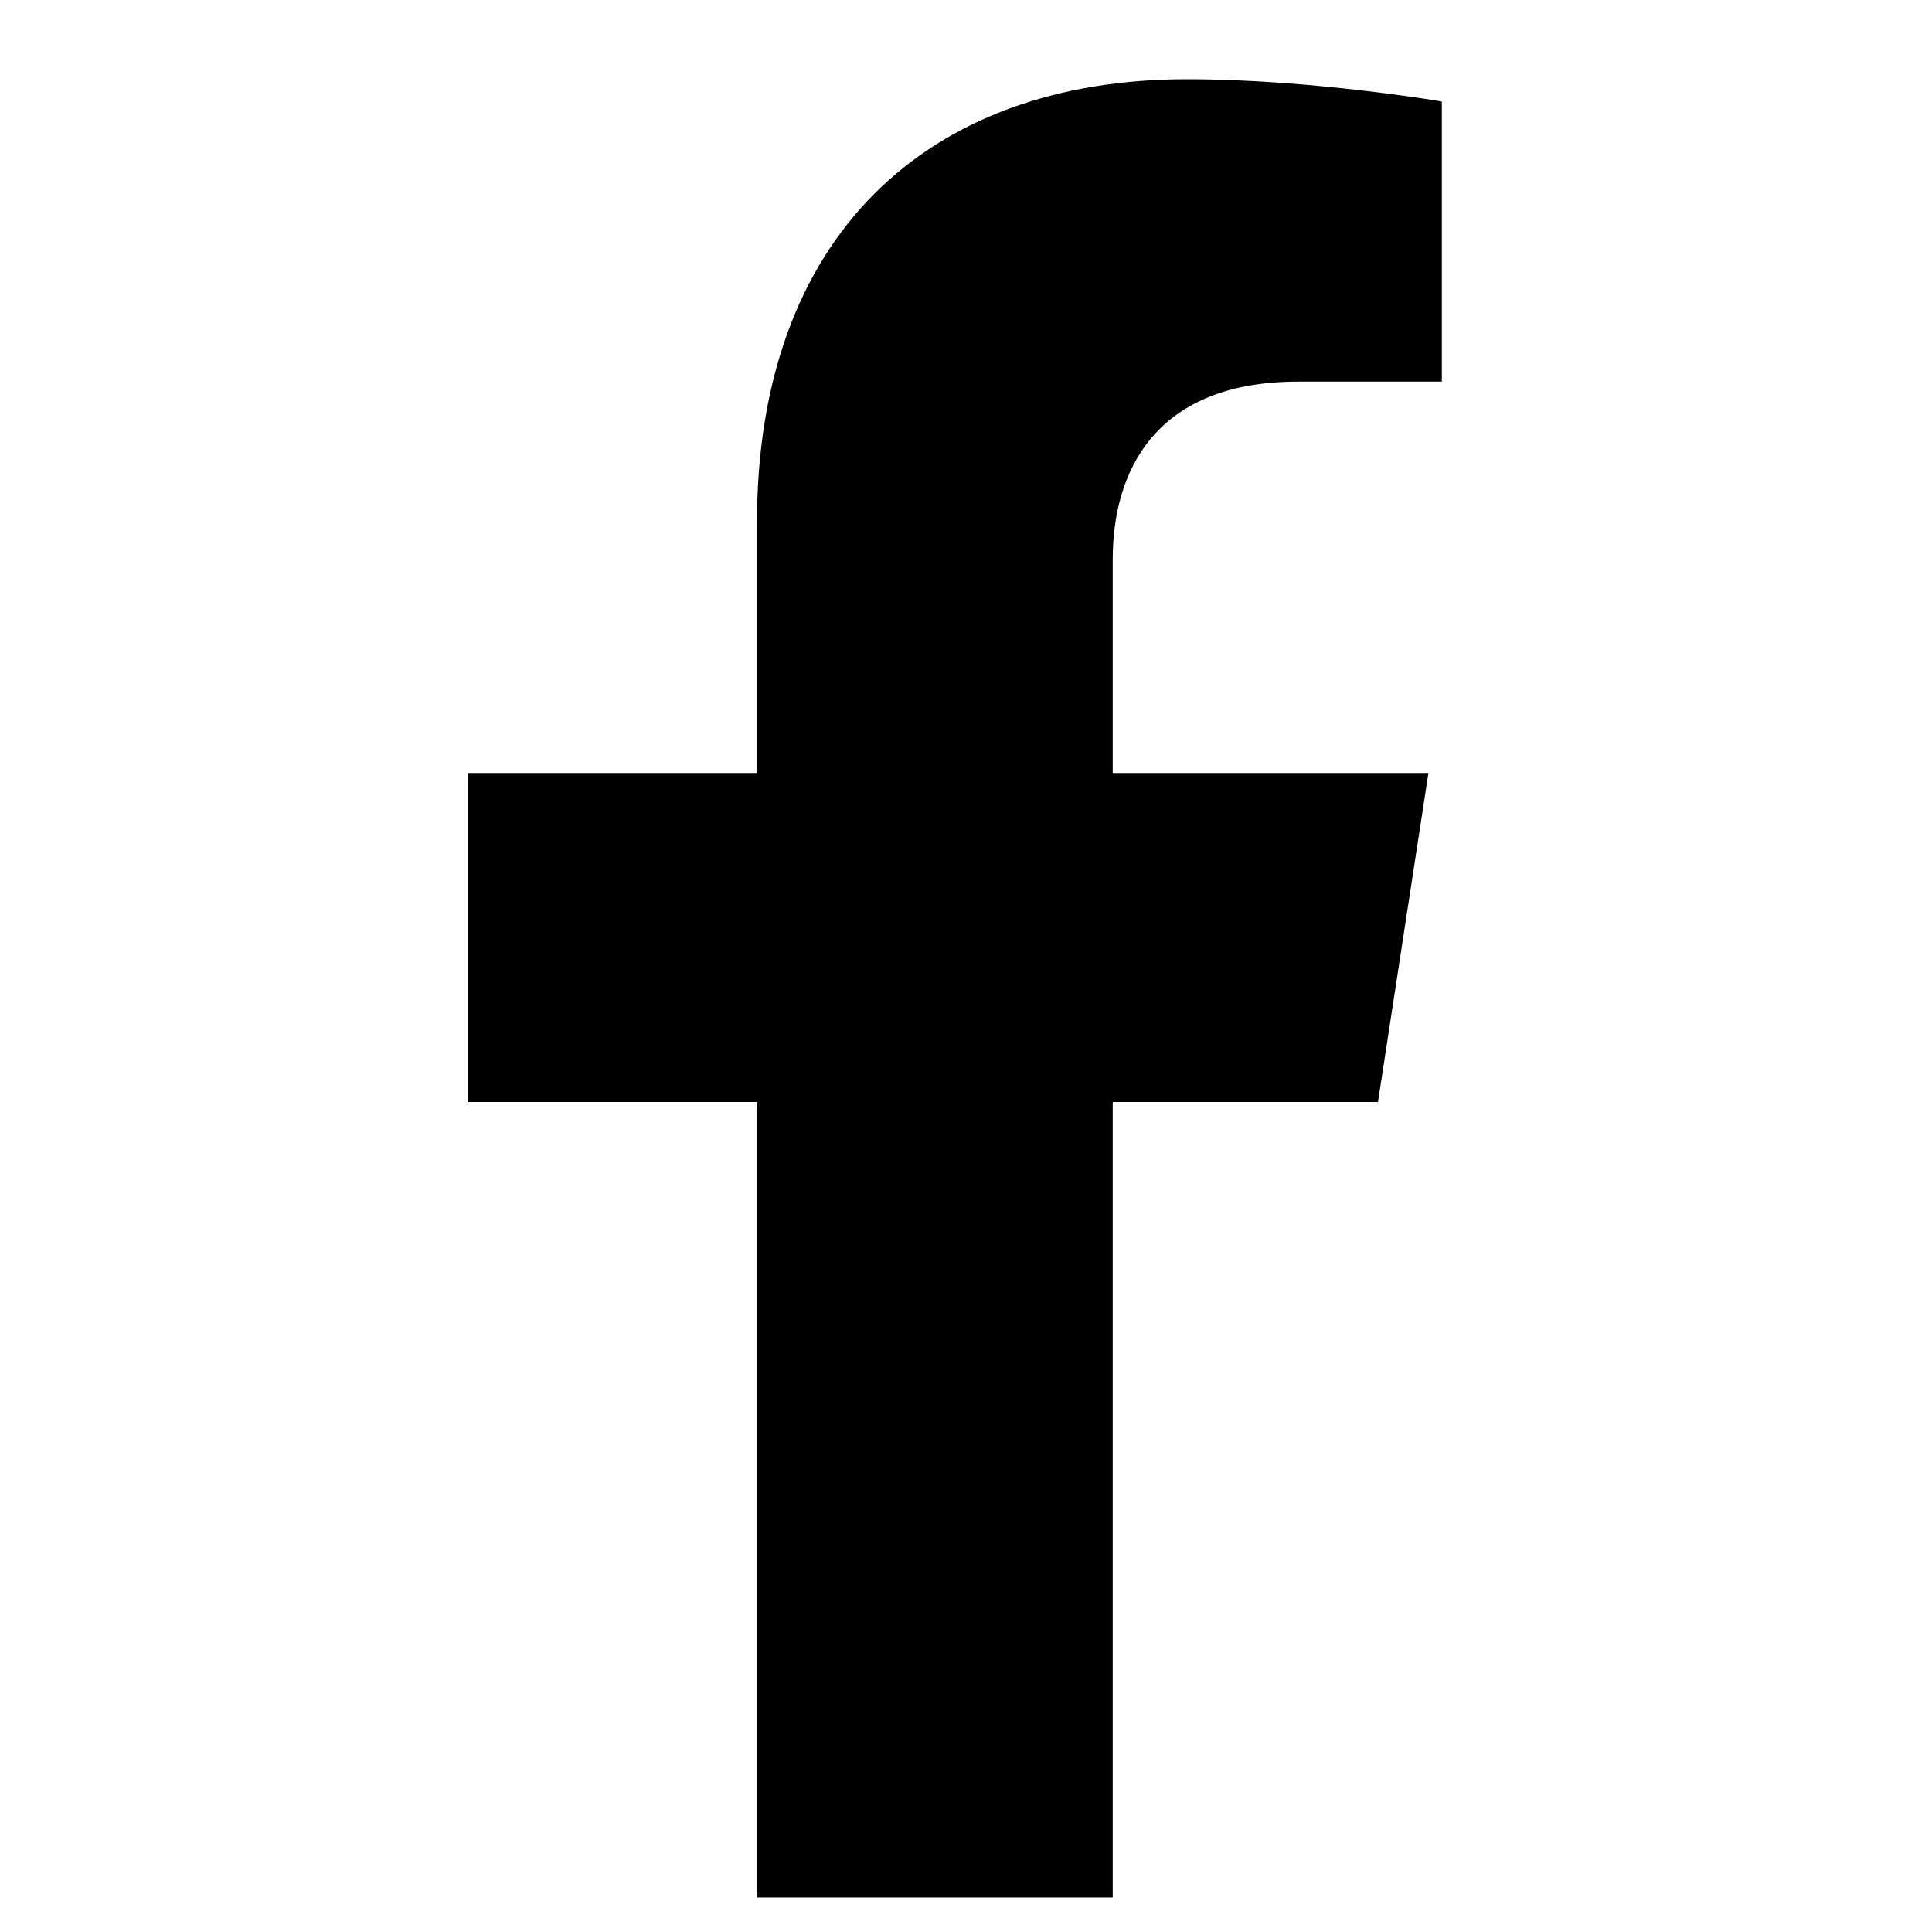 <svg width="17" height="17" viewBox="0 0 17 17" fill="none" xmlns="http://www.w3.org/2000/svg">
<g clip-path="url(#clip0_26_1549)">
<path d="M12.125 9.697L12.569 6.802H9.791V4.923C9.791 4.13 10.179 3.358 11.423 3.358H12.687V0.893C12.687 0.893 11.54 0.697 10.444 0.697C8.156 0.697 6.661 2.084 6.661 4.595V6.802H4.117V9.697H6.661V16.697H9.791V9.697H12.125Z" fill="black"/>
</g>
<defs>
<clipPath id="clip0_26_1549">
<rect width="16" height="16" fill="white" transform="translate(0.402 0.697)"/>
</clipPath>
</defs>
</svg>
